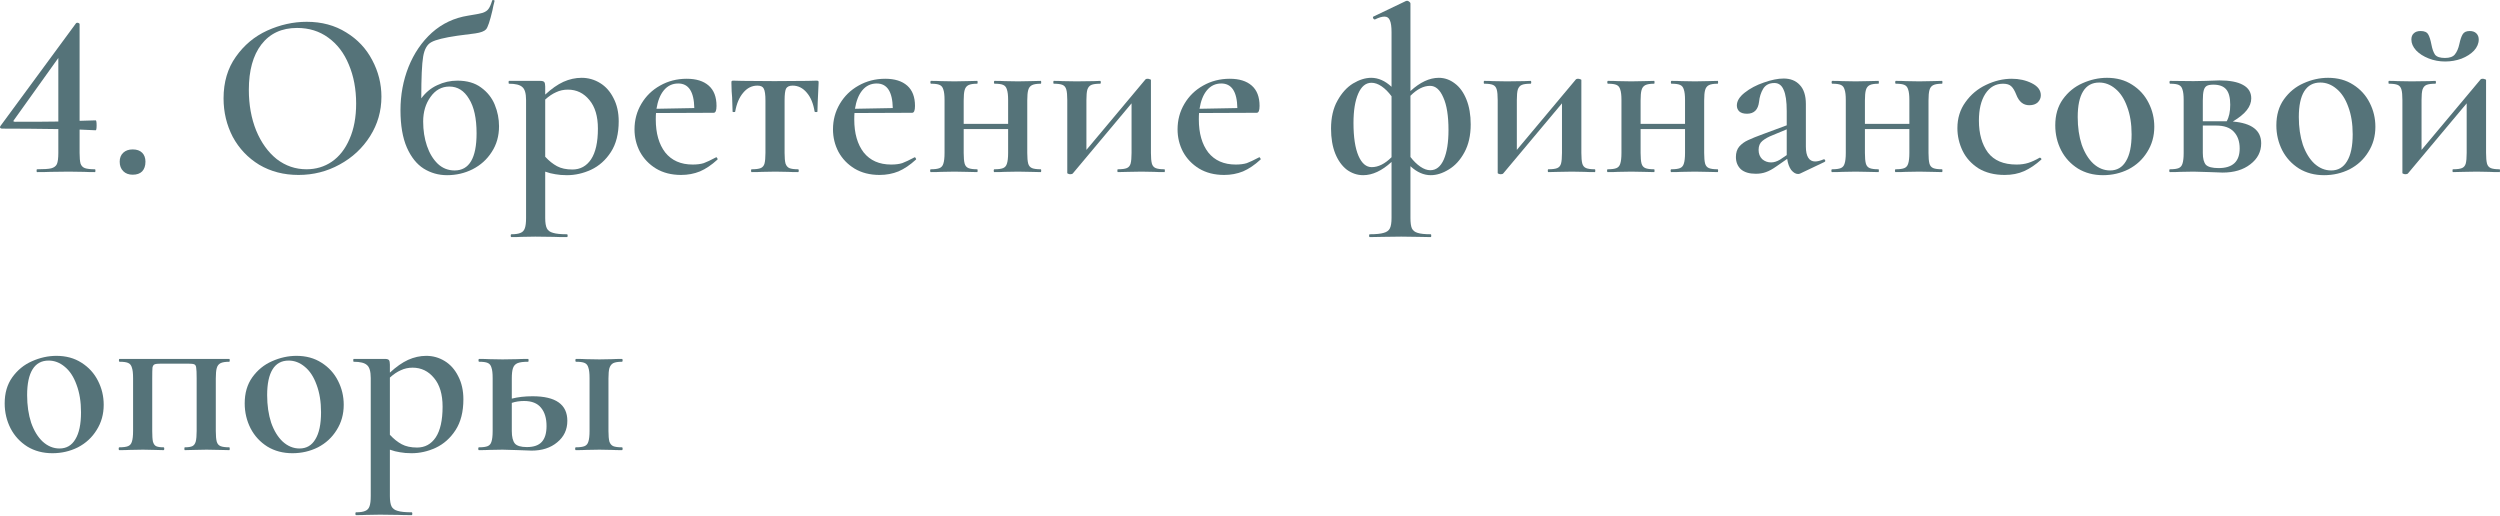 <?xml version="1.0" encoding="UTF-8"?> <svg xmlns="http://www.w3.org/2000/svg" width="1439" height="297" viewBox="0 0 1439 297" fill="none"> <path d="M55.066 69.274C55.428 69.274 55.61 70.226 55.61 72.131C55.61 74.035 55.428 74.987 55.066 74.987L45.816 74.579V88.047C45.816 90.767 45.997 92.808 46.36 94.168C46.813 95.438 47.629 96.299 48.808 96.753C50.078 97.206 52.028 97.433 54.658 97.433C54.839 97.433 54.93 97.705 54.93 98.249C54.93 98.793 54.839 99.065 54.658 99.065C52.028 99.065 49.987 99.02 48.536 98.929L39.558 98.793L28.948 98.929C27.134 99.02 24.595 99.065 21.33 99.065C21.148 99.065 21.058 98.793 21.058 98.249C21.058 97.705 21.148 97.433 21.33 97.433C25.229 97.433 27.95 97.251 29.492 96.889C31.124 96.435 32.212 95.619 32.756 94.44C33.301 93.17 33.573 91.039 33.573 88.047V74.307C21.783 74.126 10.991 74.035 1.197 74.035C0.744 74.035 0.381 73.899 0.109 73.627C-0.073 73.264 -0.027 72.902 0.245 72.539L43.775 13.365C43.956 13.184 44.228 13.093 44.591 13.093C44.863 13.093 45.135 13.184 45.407 13.365C45.679 13.456 45.816 13.637 45.816 13.909V69.546C47.629 69.546 50.713 69.456 55.066 69.274ZM8.679 70.09C20.559 70.09 28.857 70.045 33.573 69.954V33.362L7.999 69.138C7.455 69.773 7.681 70.09 8.679 70.09Z" fill="#557379"></path> <path d="M76.379 100.561C74.112 100.561 72.298 99.881 70.938 98.521C69.578 97.161 68.897 95.347 68.897 93.08C68.897 90.903 69.578 89.18 70.938 87.91C72.298 86.641 74.112 86.006 76.379 86.006C78.737 86.006 80.551 86.641 81.82 87.91C83.09 89.18 83.725 90.903 83.725 93.08C83.725 95.438 83.09 97.297 81.82 98.657C80.551 99.927 78.737 100.561 76.379 100.561Z" fill="#557379"></path> <path d="M171.802 100.698C163.368 100.698 155.841 98.748 149.221 94.848C142.691 90.858 137.613 85.507 133.985 78.796C130.449 71.995 128.68 64.604 128.68 56.623C128.68 47.282 131.038 39.302 135.754 32.682C140.469 25.971 146.5 20.938 153.846 17.582C161.282 14.227 168.855 12.549 176.563 12.549C185.179 12.549 192.751 14.589 199.281 18.67C205.81 22.661 210.798 27.966 214.244 34.586C217.781 41.206 219.549 48.235 219.549 55.671C219.549 63.924 217.373 71.496 213.02 78.388C208.667 85.281 202.817 90.722 195.472 94.712C188.217 98.702 180.327 100.698 171.802 100.698ZM176.427 97.433C181.869 97.433 186.72 95.982 190.983 93.08C195.336 90.087 198.736 85.734 201.185 80.021C203.724 74.307 204.994 67.506 204.994 59.616C204.994 51.273 203.588 43.791 200.777 37.171C198.056 30.55 194.111 25.381 188.942 21.663C183.864 17.945 177.878 16.086 170.986 16.086C162.189 16.086 155.342 19.26 150.445 25.608C145.639 31.865 143.235 40.572 143.235 51.726C143.235 60.341 144.641 68.141 147.452 75.124C150.354 82.106 154.299 87.593 159.287 91.583C164.366 95.483 170.079 97.433 176.427 97.433Z" fill="#557379"></path> <path d="M263.301 46.421C268.832 46.421 273.367 47.736 276.904 50.366C280.531 52.996 283.161 56.306 284.794 60.296C286.426 64.286 287.242 68.413 287.242 72.675C287.242 78.298 285.836 83.24 283.025 87.502C280.304 91.765 276.632 95.075 272.007 97.433C267.472 99.7 262.575 100.834 257.315 100.834C252.418 100.834 247.929 99.564 243.848 97.025C239.858 94.485 236.638 90.45 234.19 84.918C231.741 79.295 230.517 72.131 230.517 63.425C230.517 54.628 232.059 46.33 235.142 38.531C238.316 30.641 242.805 24.066 248.609 18.806C254.504 13.546 261.441 10.282 269.422 9.012C273.503 8.377 276.314 7.833 277.856 7.38C279.398 6.836 280.486 6.11 281.121 5.203C281.846 4.296 282.572 2.664 283.297 0.306C283.388 0.034 283.66 -0.057 284.113 0.034C284.567 0.125 284.748 0.306 284.658 0.578C284.113 2.664 283.705 4.478 283.433 6.019C281.982 12.186 280.758 15.814 279.76 16.902C278.763 17.99 276.722 18.761 273.639 19.215C270.556 19.577 268.107 19.895 266.293 20.167L263.164 20.575C255.728 21.663 250.786 22.887 248.337 24.248C245.888 25.517 244.301 28.283 243.576 32.546C242.85 36.717 242.488 44.743 242.488 56.623C245.027 53.177 248.11 50.638 251.738 49.005C255.365 47.282 259.22 46.421 263.301 46.421ZM261.668 98.113C270.102 98.113 274.319 90.994 274.319 76.756C274.319 68.141 272.868 61.52 269.966 56.895C267.155 52.179 263.391 49.822 258.675 49.822C254.232 49.822 250.604 51.817 247.793 55.807C244.982 59.707 243.576 64.422 243.576 69.954C243.576 75.033 244.301 79.703 245.752 83.966C247.203 88.228 249.289 91.674 252.01 94.304C254.731 96.843 257.95 98.113 261.668 98.113Z" fill="#557379"></path> <path d="M326.337 100.834C323.798 100.834 321.576 100.652 319.672 100.289C317.767 100.017 315.818 99.519 313.822 98.793V125.455C313.822 128.176 314.14 130.171 314.775 131.441C315.41 132.71 316.588 133.572 318.312 134.025C320.035 134.569 322.71 134.841 326.337 134.841C326.609 134.841 326.746 135.114 326.746 135.658C326.746 136.202 326.609 136.474 326.337 136.474C323.073 136.474 320.533 136.429 318.72 136.338L308.109 136.202L300.083 136.338C298.723 136.429 296.819 136.474 294.37 136.474C294.098 136.474 293.962 136.202 293.962 135.658C293.962 135.114 294.098 134.841 294.37 134.841C296.728 134.841 298.496 134.569 299.675 134.025C300.854 133.572 301.67 132.665 302.124 131.305C302.577 130.035 302.804 128.085 302.804 125.455V57.575C302.804 53.767 302.078 51.273 300.627 50.094C299.267 48.824 296.728 48.189 293.01 48.189C292.828 48.189 292.738 47.917 292.738 47.373C292.738 46.829 292.828 46.557 293.01 46.557H310.966C312.145 46.557 312.916 46.784 313.278 47.237C313.641 47.691 313.822 48.552 313.822 49.822V54.447C317.45 51.091 320.942 48.643 324.297 47.101C327.743 45.559 331.235 44.788 334.771 44.788C338.58 44.788 342.117 45.786 345.382 47.781C348.647 49.776 351.231 52.678 353.136 56.487C355.131 60.296 356.128 64.74 356.128 69.818C356.128 76.983 354.632 82.877 351.639 87.502C348.647 92.127 344.838 95.528 340.213 97.705C335.678 99.791 331.053 100.834 326.337 100.834ZM326.882 51.59C324.433 51.59 322.166 52.089 320.08 53.086C317.994 53.993 315.908 55.399 313.822 57.303V90.223C315.999 92.581 318.266 94.395 320.624 95.664C322.982 96.934 325.929 97.569 329.466 97.569C334.001 97.569 337.583 95.619 340.213 91.719C342.843 87.729 344.158 81.834 344.158 74.035C344.158 66.962 342.525 61.475 339.26 57.575C335.996 53.585 331.869 51.59 326.882 51.59Z" fill="#557379"></path> <path d="M412.29 90.495C412.472 90.495 412.653 90.677 412.835 91.039C413.107 91.402 413.152 91.674 412.971 91.856C409.615 94.939 406.26 97.206 402.904 98.657C399.549 100.017 395.921 100.698 392.022 100.698C386.49 100.698 381.683 99.473 377.602 97.025C373.612 94.576 370.529 91.357 368.352 87.366C366.266 83.376 365.223 79.069 365.223 74.443C365.223 69.093 366.538 64.196 369.168 59.752C371.798 55.308 375.38 51.817 379.915 49.278C384.54 46.648 389.664 45.333 395.286 45.333C400.728 45.333 404.945 46.648 407.937 49.278C410.93 51.907 412.426 55.807 412.426 60.976C412.426 63.606 411.882 64.921 410.794 64.921L377.602 65.057C377.512 65.873 377.466 67.098 377.466 68.73C377.466 76.711 379.28 83.059 382.908 87.775C386.626 92.4 391.886 94.712 398.687 94.712C401.226 94.712 403.358 94.44 405.081 93.896C406.804 93.261 409.116 92.173 412.018 90.631L412.29 90.495ZM390.389 48.053C387.034 48.053 384.268 49.368 382.091 51.998C380.005 54.537 378.6 58.074 377.874 62.609L399.639 62.2C399.458 52.769 396.375 48.053 390.389 48.053Z" fill="#557379"></path> <path d="M432.7 99.065C432.428 99.065 432.292 98.793 432.292 98.249C432.292 97.705 432.428 97.433 432.7 97.433C435.058 97.433 436.781 97.206 437.87 96.753C438.958 96.299 439.683 95.438 440.046 94.168C440.409 92.808 440.59 90.767 440.59 88.047V57.847C440.59 54.492 440.273 52.225 439.638 51.046C439.094 49.867 437.87 49.278 435.965 49.278C432.791 49.278 430.07 50.638 427.803 53.358C425.536 55.988 423.994 59.616 423.178 64.241C423.178 64.422 422.906 64.513 422.362 64.513C421.909 64.513 421.682 64.422 421.682 64.241L421.41 56.079C421.319 55.081 421.228 53.903 421.138 52.542C421.047 51.091 421.002 49.459 421.002 47.645C421.002 47.101 421.047 46.784 421.138 46.693C421.228 46.511 421.546 46.421 422.09 46.421C423.994 46.421 425.717 46.466 427.259 46.557L445.759 46.693L464.804 46.557C466.346 46.466 468.069 46.421 469.973 46.421C470.608 46.421 470.971 46.511 471.061 46.693C471.152 46.784 471.197 47.101 471.197 47.645C470.744 56.714 470.517 62.246 470.517 64.241C470.517 64.422 470.245 64.513 469.701 64.513C469.248 64.513 468.976 64.422 468.885 64.241C468.159 59.616 466.663 55.988 464.396 53.358C462.129 50.638 459.408 49.278 456.234 49.278C454.329 49.278 453.06 49.867 452.425 51.046C451.881 52.225 451.609 54.492 451.609 57.847V88.047C451.609 90.767 451.79 92.808 452.153 94.168C452.606 95.438 453.332 96.299 454.329 96.753C455.418 97.206 457.095 97.433 459.363 97.433C459.635 97.433 459.771 97.705 459.771 98.249C459.771 98.793 459.635 99.065 459.363 99.065C456.914 99.065 455.01 99.02 453.649 98.929L446.304 98.793L438.55 98.929C437.189 99.02 435.24 99.065 432.7 99.065Z" fill="#557379"></path> <path d="M526.536 90.495C526.717 90.495 526.899 90.677 527.08 91.039C527.352 91.402 527.397 91.674 527.216 91.856C523.86 94.939 520.505 97.206 517.15 98.657C513.794 100.017 510.167 100.698 506.267 100.698C500.735 100.698 495.929 99.473 491.848 97.025C487.857 94.576 484.774 91.357 482.598 87.366C480.512 83.376 479.469 79.069 479.469 74.443C479.469 69.093 480.784 64.196 483.414 59.752C486.044 55.308 489.626 51.817 494.16 49.278C498.785 46.648 503.909 45.333 509.532 45.333C514.973 45.333 519.19 46.648 522.183 49.278C525.175 51.907 526.672 55.807 526.672 60.976C526.672 63.606 526.128 64.921 525.039 64.921L491.848 65.057C491.757 65.873 491.712 67.098 491.712 68.73C491.712 76.711 493.525 83.059 497.153 87.775C500.871 92.4 506.131 94.712 512.933 94.712C515.472 94.712 517.603 94.44 519.326 93.896C521.049 93.261 523.362 92.173 526.264 90.631L526.536 90.495ZM504.635 48.053C501.279 48.053 498.513 49.368 496.337 51.998C494.251 54.537 492.845 58.074 492.12 62.609L513.885 62.2C513.703 52.769 510.62 48.053 504.635 48.053Z" fill="#557379"></path> <path d="M599.046 97.433C599.227 97.433 599.318 97.705 599.318 98.249C599.318 98.793 599.227 99.065 599.046 99.065C596.597 99.065 594.648 99.02 593.197 98.929L585.987 98.793L578.097 98.929C576.737 99.02 574.832 99.065 572.384 99.065C572.112 99.065 571.976 98.793 571.976 98.249C571.976 97.705 572.112 97.433 572.384 97.433C574.651 97.433 576.329 97.206 577.417 96.753C578.505 96.299 579.231 95.438 579.593 94.168C580.047 92.808 580.274 90.767 580.274 88.047V74.307H554.7V88.047C554.7 90.767 554.881 92.808 555.244 94.168C555.607 95.438 556.332 96.299 557.42 96.753C558.509 97.206 560.186 97.433 562.454 97.433C562.635 97.433 562.726 97.705 562.726 98.249C562.726 98.793 562.635 99.065 562.454 99.065C560.005 99.065 558.055 99.02 556.604 98.929L549.394 98.793L541.641 98.929C540.28 99.02 538.331 99.065 535.791 99.065C535.519 99.065 535.383 98.793 535.383 98.249C535.383 97.705 535.519 97.433 535.791 97.433C538.058 97.433 539.736 97.206 540.824 96.753C541.913 96.299 542.638 95.438 543.001 94.168C543.454 92.808 543.681 90.767 543.681 88.047V57.575C543.681 54.855 543.454 52.86 543.001 51.59C542.638 50.23 541.913 49.323 540.824 48.869C539.827 48.416 538.194 48.189 535.927 48.189C535.655 48.189 535.519 47.917 535.519 47.373C535.519 46.829 535.655 46.557 535.927 46.557C538.376 46.557 540.28 46.602 541.641 46.693L549.394 46.829L556.74 46.693C558.191 46.602 560.096 46.557 562.454 46.557C562.635 46.557 562.726 46.829 562.726 47.373C562.726 47.917 562.635 48.189 562.454 48.189C560.186 48.189 558.509 48.461 557.42 49.005C556.332 49.55 555.607 50.502 555.244 51.862C554.881 53.132 554.7 55.127 554.7 57.847V71.315H580.274V57.575C580.274 54.855 580.047 52.86 579.593 51.59C579.231 50.23 578.505 49.323 577.417 48.869C576.419 48.416 574.787 48.189 572.52 48.189C572.248 48.189 572.112 47.917 572.112 47.373C572.112 46.829 572.248 46.557 572.52 46.557C574.968 46.557 576.873 46.602 578.233 46.693L585.987 46.829L593.333 46.693C594.784 46.602 596.688 46.557 599.046 46.557C599.227 46.557 599.318 46.829 599.318 47.373C599.318 47.917 599.227 48.189 599.046 48.189C596.779 48.189 595.101 48.461 594.013 49.005C592.925 49.55 592.199 50.502 591.836 51.862C591.474 53.132 591.292 55.127 591.292 57.847V88.047C591.292 90.767 591.474 92.808 591.836 94.168C592.199 95.438 592.925 96.299 594.013 96.753C595.101 97.206 596.779 97.433 599.046 97.433Z" fill="#557379"></path> <path d="M670.231 97.433C670.412 97.433 670.503 97.705 670.503 98.249C670.503 98.793 670.412 99.065 670.231 99.065C667.692 99.065 665.742 99.02 664.382 98.929L657.036 98.793L649.282 98.929C647.831 99.02 645.881 99.065 643.433 99.065C643.251 99.065 643.161 98.793 643.161 98.249C643.161 97.705 643.251 97.433 643.433 97.433C645.791 97.433 647.514 97.206 648.602 96.753C649.69 96.299 650.416 95.438 650.778 94.168C651.141 92.808 651.323 90.767 651.323 88.047V59.48L617.587 99.745C617.315 100.108 616.816 100.289 616.09 100.289C615.637 100.289 615.229 100.199 614.866 100.017C614.503 99.927 614.322 99.791 614.322 99.609V57.575C614.322 54.855 614.141 52.86 613.778 51.59C613.415 50.23 612.69 49.323 611.601 48.869C610.513 48.416 608.835 48.189 606.568 48.189C606.387 48.189 606.296 47.917 606.296 47.373C606.296 46.829 606.387 46.557 606.568 46.557C608.654 46.557 610.286 46.602 611.465 46.693L619.627 46.829L629.694 46.693C630.691 46.602 631.87 46.557 633.23 46.557C633.502 46.557 633.638 46.829 633.638 47.373C633.638 47.917 633.502 48.189 633.23 48.189C630.963 48.189 629.285 48.416 628.197 48.869C627.109 49.323 626.338 50.23 625.885 51.59C625.522 52.86 625.341 54.855 625.341 57.575V86.278L659.076 46.013C659.348 45.559 659.847 45.333 660.573 45.333C661.026 45.333 661.434 45.423 661.797 45.605C662.25 45.695 662.477 45.831 662.477 46.013V88.047C662.477 90.767 662.659 92.808 663.021 94.168C663.384 95.438 664.11 96.299 665.198 96.753C666.286 97.206 667.964 97.433 670.231 97.433Z" fill="#557379"></path> <path d="M724.871 90.495C725.053 90.495 725.234 90.677 725.415 91.039C725.687 91.402 725.733 91.674 725.551 91.856C722.196 94.939 718.84 97.206 715.485 98.657C712.13 100.017 708.502 100.698 704.602 100.698C699.07 100.698 694.264 99.473 690.183 97.025C686.193 94.576 683.109 91.357 680.933 87.366C678.847 83.376 677.804 79.069 677.804 74.443C677.804 69.093 679.119 64.196 681.749 59.752C684.379 55.308 687.961 51.817 692.496 49.278C697.121 46.648 702.245 45.333 707.867 45.333C713.308 45.333 717.525 46.648 720.518 49.278C723.511 51.907 725.007 55.807 725.007 60.976C725.007 63.606 724.463 64.921 723.375 64.921L690.183 65.057C690.092 65.873 690.047 67.098 690.047 68.73C690.047 76.711 691.861 83.059 695.488 87.775C699.207 92.4 704.466 94.712 711.268 94.712C713.807 94.712 715.938 94.44 717.661 93.896C719.384 93.261 721.697 92.173 724.599 90.631L724.871 90.495ZM702.97 48.053C699.615 48.053 696.849 49.368 694.672 51.998C692.586 54.537 691.181 58.074 690.455 62.609L712.22 62.2C712.039 52.769 708.955 48.053 702.97 48.053Z" fill="#557379"></path> <path d="M823.55 100.834C819.47 100.834 815.57 99.111 811.852 95.664V125.455C811.852 128.176 812.124 130.171 812.668 131.441C813.303 132.71 814.391 133.572 815.933 134.025C817.565 134.569 820.104 134.841 823.55 134.841C823.732 134.841 823.823 135.114 823.823 135.658C823.823 136.202 823.732 136.474 823.55 136.474C820.558 136.474 818.155 136.429 816.341 136.338L806.547 136.202L795.936 136.338C794.122 136.429 791.628 136.474 788.454 136.474C788.182 136.474 788.046 136.202 788.046 135.658C788.046 135.114 788.182 134.841 788.454 134.841C792.082 134.841 794.757 134.569 796.48 134.025C798.203 133.572 799.382 132.71 800.017 131.441C800.652 130.171 800.969 128.176 800.969 125.455V93.216C795.437 98.294 789.996 100.834 784.645 100.834C781.29 100.834 778.161 99.791 775.259 97.705C772.448 95.528 770.226 92.445 768.594 88.455C766.961 84.374 766.145 79.567 766.145 74.035C766.145 67.687 767.369 62.337 769.818 57.983C772.267 53.54 775.259 50.23 778.796 48.053C782.424 45.877 785.915 44.788 789.27 44.788C793.351 44.788 797.251 46.511 800.969 49.958V18.534C800.969 15.36 800.652 13.093 800.017 11.733C799.473 10.282 798.43 9.556 796.888 9.556C795.437 9.556 793.624 10.1 791.447 11.189H791.311C790.948 11.189 790.631 10.962 790.359 10.508C790.177 10.055 790.223 9.738 790.495 9.556L809.267 0.578C809.449 0.487 809.675 0.442 809.947 0.442C810.31 0.442 810.718 0.623 811.172 0.986C811.625 1.349 811.852 1.666 811.852 1.938V52.406C817.384 47.328 822.825 44.788 828.176 44.788C831.531 44.788 834.614 45.877 837.426 48.053C840.237 50.139 842.459 53.222 844.091 57.303C845.724 61.384 846.54 66.145 846.54 71.587C846.54 77.935 845.316 83.331 842.867 87.775C840.509 92.127 837.516 95.392 833.889 97.569C830.352 99.745 826.906 100.834 823.55 100.834ZM789.543 96.209C793.351 96.209 797.16 94.304 800.969 90.495V55.399C799.155 52.95 797.251 51.046 795.256 49.686C793.261 48.325 791.311 47.645 789.407 47.645C786.142 47.645 783.603 49.731 781.789 53.903C779.975 58.074 779.068 63.697 779.068 70.77C779.068 78.932 780.02 85.235 781.925 89.679C783.829 94.032 786.368 96.209 789.543 96.209ZM823.142 49.413C819.424 49.413 815.661 51.318 811.852 55.127V90.359C813.666 92.717 815.57 94.576 817.565 95.936C819.56 97.297 821.465 97.977 823.278 97.977C826.634 97.977 829.218 95.936 831.032 91.856C832.846 87.684 833.753 82.016 833.753 74.852C833.753 66.69 832.755 60.432 830.76 56.079C828.856 51.635 826.317 49.413 823.142 49.413Z" fill="#557379"></path> <path d="M917.984 97.433C918.166 97.433 918.256 97.705 918.256 98.249C918.256 98.793 918.166 99.065 917.984 99.065C915.445 99.065 913.495 99.02 912.135 98.929L904.789 98.793L897.035 98.929C895.584 99.02 893.634 99.065 891.186 99.065C891.005 99.065 890.914 98.793 890.914 98.249C890.914 97.705 891.005 97.433 891.186 97.433C893.544 97.433 895.267 97.206 896.355 96.753C897.443 96.299 898.169 95.438 898.532 94.168C898.894 92.808 899.076 90.767 899.076 88.047V59.48L865.34 99.745C865.068 100.108 864.569 100.289 863.844 100.289C863.39 100.289 862.982 100.199 862.619 100.017C862.256 99.927 862.075 99.791 862.075 99.609V57.575C862.075 54.855 861.894 52.86 861.531 51.59C861.168 50.23 860.443 49.323 859.354 48.869C858.266 48.416 856.589 48.189 854.321 48.189C854.14 48.189 854.049 47.917 854.049 47.373C854.049 46.829 854.14 46.557 854.321 46.557C856.407 46.557 858.04 46.602 859.218 46.693L867.38 46.829L877.447 46.693C878.444 46.602 879.623 46.557 880.984 46.557C881.256 46.557 881.392 46.829 881.392 47.373C881.392 47.917 881.256 48.189 880.984 48.189C878.716 48.189 877.039 48.416 875.95 48.869C874.862 49.323 874.091 50.23 873.638 51.59C873.275 52.86 873.094 54.855 873.094 57.575V86.278L906.83 46.013C907.102 45.559 907.6 45.333 908.326 45.333C908.779 45.333 909.187 45.423 909.55 45.605C910.004 45.695 910.23 45.831 910.23 46.013V88.047C910.23 90.767 910.412 92.808 910.775 94.168C911.137 95.438 911.863 96.299 912.951 96.753C914.039 97.206 915.717 97.433 917.984 97.433Z" fill="#557379"></path> <path d="M988.676 97.433C988.857 97.433 988.948 97.705 988.948 98.249C988.948 98.793 988.857 99.065 988.676 99.065C986.227 99.065 984.278 99.02 982.827 98.929L975.617 98.793L967.727 98.929C966.367 99.02 964.462 99.065 962.014 99.065C961.742 99.065 961.606 98.793 961.606 98.249C961.606 97.705 961.742 97.433 962.014 97.433C964.281 97.433 965.959 97.206 967.047 96.753C968.135 96.299 968.861 95.438 969.224 94.168C969.677 92.808 969.904 90.767 969.904 88.047V74.307H944.33V88.047C944.33 90.767 944.511 92.808 944.874 94.168C945.237 95.438 945.962 96.299 947.05 96.753C948.139 97.206 949.816 97.433 952.084 97.433C952.265 97.433 952.356 97.705 952.356 98.249C952.356 98.793 952.265 99.065 952.084 99.065C949.635 99.065 947.685 99.02 946.234 98.929L939.024 98.793L931.271 98.929C929.91 99.02 927.961 99.065 925.421 99.065C925.149 99.065 925.013 98.793 925.013 98.249C925.013 97.705 925.149 97.433 925.421 97.433C927.688 97.433 929.366 97.206 930.454 96.753C931.543 96.299 932.268 95.438 932.631 94.168C933.084 92.808 933.311 90.767 933.311 88.047V57.575C933.311 54.855 933.084 52.86 932.631 51.59C932.268 50.23 931.543 49.323 930.454 48.869C929.457 48.416 927.825 48.189 925.557 48.189C925.285 48.189 925.149 47.917 925.149 47.373C925.149 46.829 925.285 46.557 925.557 46.557C928.006 46.557 929.91 46.602 931.271 46.693L939.024 46.829L946.37 46.693C947.821 46.602 949.726 46.557 952.084 46.557C952.265 46.557 952.356 46.829 952.356 47.373C952.356 47.917 952.265 48.189 952.084 48.189C949.816 48.189 948.139 48.461 947.05 49.005C945.962 49.55 945.237 50.502 944.874 51.862C944.511 53.132 944.33 55.127 944.33 57.847V71.315H969.904V57.575C969.904 54.855 969.677 52.86 969.224 51.59C968.861 50.23 968.135 49.323 967.047 48.869C966.049 48.416 964.417 48.189 962.15 48.189C961.878 48.189 961.742 47.917 961.742 47.373C961.742 46.829 961.878 46.557 962.15 46.557C964.598 46.557 966.503 46.602 967.863 46.693L975.617 46.829L982.963 46.693C984.414 46.602 986.318 46.557 988.676 46.557C988.857 46.557 988.948 46.829 988.948 47.373C988.948 47.917 988.857 48.189 988.676 48.189C986.409 48.189 984.731 48.461 983.643 49.005C982.555 49.55 981.829 50.502 981.466 51.862C981.104 53.132 980.922 55.127 980.922 57.847V88.047C980.922 90.767 981.104 92.808 981.466 94.168C981.829 95.438 982.555 96.299 983.643 96.753C984.731 97.206 986.409 97.433 988.676 97.433Z" fill="#557379"></path> <path d="M1049.93 91.719C1050.29 91.719 1050.52 91.946 1050.61 92.4C1050.7 92.762 1050.57 93.034 1050.2 93.216L1036.19 99.881C1035.83 100.063 1035.42 100.153 1034.97 100.153C1033.61 100.153 1032.29 99.382 1031.02 97.841C1029.84 96.209 1029.07 94.077 1028.71 91.447L1022.45 95.8C1020.28 97.342 1018.28 98.43 1016.47 99.065C1014.74 99.7 1012.79 100.017 1010.62 100.017C1006.9 100.017 1004.04 99.156 1002.05 97.433C1000.14 95.619 999.191 93.261 999.191 90.359C999.191 87.91 999.826 85.915 1001.1 84.374C1002.46 82.832 1004.13 81.608 1006.13 80.701C1008.21 79.703 1011.25 78.479 1015.24 77.028L1028.44 72.131V63.969C1028.44 58.346 1027.85 54.265 1026.67 51.726C1025.58 49.096 1023.81 47.781 1021.36 47.781C1018.37 47.781 1016.19 48.915 1014.83 51.182C1013.56 53.358 1012.79 55.807 1012.52 58.528C1011.98 63.153 1009.67 65.465 1005.58 65.465C1003.59 65.465 1002.09 65.012 1001.1 64.105C1000.19 63.198 999.735 62.065 999.735 60.704C999.735 58.165 1001.23 55.716 1004.22 53.358C1007.31 50.91 1010.98 48.96 1015.24 47.509C1019.6 45.967 1023.4 45.197 1026.67 45.197C1030.57 45.197 1033.65 46.421 1035.92 48.869C1038.28 51.318 1039.46 54.991 1039.46 59.888V84.374C1039.46 87.185 1039.91 89.316 1040.82 90.767C1041.72 92.218 1043.04 92.944 1044.76 92.944C1046.12 92.944 1047.75 92.536 1049.66 91.719H1049.93ZM1028.44 89.271V74.443L1020.28 77.844C1017.92 78.751 1015.97 79.839 1014.43 81.109C1012.98 82.288 1012.25 84.011 1012.25 86.278C1012.25 88.455 1012.93 90.223 1014.29 91.583C1015.74 92.853 1017.46 93.488 1019.46 93.488C1021.09 93.488 1022.82 92.944 1024.63 91.856L1028.44 89.271Z" fill="#557379"></path> <path d="M1117.8 97.433C1117.98 97.433 1118.07 97.705 1118.07 98.249C1118.07 98.793 1117.98 99.065 1117.8 99.065C1115.35 99.065 1113.4 99.02 1111.95 98.929L1104.74 98.793L1096.85 98.929C1095.49 99.02 1093.59 99.065 1091.14 99.065C1090.87 99.065 1090.73 98.793 1090.73 98.249C1090.73 97.705 1090.87 97.433 1091.14 97.433C1093.4 97.433 1095.08 97.206 1096.17 96.753C1097.26 96.299 1097.98 95.438 1098.35 94.168C1098.8 92.808 1099.03 90.767 1099.03 88.047V74.307H1073.45V88.047C1073.45 90.767 1073.63 92.808 1074 94.168C1074.36 95.438 1075.09 96.299 1076.17 96.753C1077.26 97.206 1078.94 97.433 1081.21 97.433C1081.39 97.433 1081.48 97.705 1081.48 98.249C1081.48 98.793 1081.39 99.065 1081.21 99.065C1078.76 99.065 1076.81 99.02 1075.36 98.929L1068.15 98.793L1060.39 98.929C1059.03 99.02 1057.08 99.065 1054.55 99.065C1054.27 99.065 1054.14 98.793 1054.14 98.249C1054.14 97.705 1054.27 97.433 1054.55 97.433C1056.81 97.433 1058.49 97.206 1059.58 96.753C1060.67 96.299 1061.39 95.438 1061.75 94.168C1062.21 92.808 1062.44 90.767 1062.44 88.047V57.575C1062.44 54.855 1062.21 52.86 1061.75 51.59C1061.39 50.23 1060.67 49.323 1059.58 48.869C1058.58 48.416 1056.95 48.189 1054.68 48.189C1054.41 48.189 1054.27 47.917 1054.27 47.373C1054.27 46.829 1054.41 46.557 1054.68 46.557C1057.13 46.557 1059.03 46.602 1060.39 46.693L1068.15 46.829L1075.49 46.693C1076.95 46.602 1078.85 46.557 1081.21 46.557C1081.39 46.557 1081.48 46.829 1081.48 47.373C1081.48 47.917 1081.39 48.189 1081.21 48.189C1078.94 48.189 1077.26 48.461 1076.17 49.005C1075.09 49.55 1074.36 50.502 1074 51.862C1073.63 53.132 1073.45 55.127 1073.45 57.847V71.315H1099.03V57.575C1099.03 54.855 1098.8 52.86 1098.35 51.59C1097.98 50.23 1097.26 49.323 1096.17 48.869C1095.17 48.416 1093.54 48.189 1091.27 48.189C1091 48.189 1090.87 47.917 1090.87 47.373C1090.87 46.829 1091 46.557 1091.27 46.557C1093.72 46.557 1095.63 46.602 1096.99 46.693L1104.74 46.829L1112.09 46.693C1113.54 46.602 1115.44 46.557 1117.8 46.557C1117.98 46.557 1118.07 46.829 1118.07 47.373C1118.07 47.917 1117.98 48.189 1117.8 48.189C1115.53 48.189 1113.86 48.461 1112.77 49.005C1111.68 49.55 1110.95 50.502 1110.59 51.862C1110.23 53.132 1110.05 55.127 1110.05 57.847V88.047C1110.05 90.767 1110.23 92.808 1110.59 94.168C1110.95 95.438 1111.68 96.299 1112.77 96.753C1113.86 97.206 1115.53 97.433 1117.8 97.433Z" fill="#557379"></path> <path d="M1153.89 100.698C1147.99 100.698 1142.96 99.428 1138.79 96.889C1134.71 94.259 1131.67 90.903 1129.68 86.822C1127.68 82.651 1126.68 78.298 1126.68 73.763C1126.68 68.05 1128.22 63.062 1131.31 58.8C1134.39 54.447 1138.34 51.137 1143.14 48.869C1148.04 46.511 1152.98 45.333 1157.97 45.333C1162.23 45.333 1166.09 46.194 1169.53 47.917C1172.98 49.64 1174.7 51.953 1174.7 54.855C1174.7 56.397 1174.11 57.757 1172.93 58.936C1171.75 60.024 1170.12 60.568 1168.04 60.568C1164.59 60.568 1162.1 58.528 1160.55 54.447C1159.65 52.179 1158.7 50.593 1157.7 49.686C1156.7 48.688 1155.11 48.189 1152.94 48.189C1148.67 48.189 1145.27 50.139 1142.73 54.039C1140.29 57.847 1139.06 62.971 1139.06 69.41C1139.06 76.937 1140.78 83.059 1144.23 87.775C1147.77 92.4 1153.25 94.712 1160.69 94.712C1163.23 94.712 1165.5 94.395 1167.49 93.76C1169.49 93.125 1171.66 92.127 1174.02 90.767H1174.16C1174.43 90.767 1174.66 90.903 1174.84 91.175C1175.11 91.447 1175.15 91.674 1174.97 91.856C1171.62 94.848 1168.31 97.07 1165.04 98.521C1161.78 99.972 1158.06 100.698 1153.89 100.698Z" fill="#557379"></path> <path d="M1210.49 100.834C1205.05 100.834 1200.24 99.564 1196.07 97.025C1191.9 94.395 1188.68 90.903 1186.41 86.55C1184.14 82.106 1183.01 77.3 1183.01 72.131C1183.01 66.236 1184.46 61.248 1187.36 57.167C1190.35 52.996 1194.12 49.912 1198.65 47.917C1203.28 45.831 1207.99 44.788 1212.8 44.788C1218.33 44.788 1223.14 46.103 1227.22 48.733C1231.39 51.363 1234.56 54.855 1236.74 59.208C1238.92 63.47 1240.01 68.05 1240.01 72.947C1240.01 78.388 1238.64 83.24 1235.92 87.502C1233.29 91.765 1229.71 95.075 1225.18 97.433C1220.64 99.7 1215.75 100.834 1210.49 100.834ZM1214.57 98.113C1218.56 98.113 1221.6 96.344 1223.68 92.808C1225.86 89.271 1226.95 84.102 1226.95 77.3C1226.95 71.224 1226.08 65.919 1224.36 61.384C1222.73 56.85 1220.46 53.404 1217.56 51.046C1214.75 48.688 1211.67 47.509 1208.31 47.509C1204.23 47.509 1201.15 49.187 1199.06 52.542C1196.97 55.898 1195.93 60.84 1195.93 67.37C1195.93 73.264 1196.7 78.57 1198.24 83.285C1199.88 87.91 1202.1 91.538 1204.91 94.168C1207.81 96.798 1211.03 98.113 1214.57 98.113Z" fill="#557379"></path> <path d="M1285.21 69.954C1296.1 70.861 1301.54 75.033 1301.54 82.469C1301.54 87.366 1299.45 91.402 1295.28 94.576C1291.2 97.75 1285.89 99.337 1279.36 99.337C1278.27 99.337 1275.83 99.246 1272.02 99.065C1267.66 98.884 1264.54 98.793 1262.63 98.793L1254.88 98.929C1253.52 99.02 1251.57 99.065 1249.03 99.065C1248.76 99.065 1248.62 98.793 1248.62 98.249C1248.62 97.705 1248.76 97.433 1249.03 97.433C1251.3 97.433 1252.97 97.206 1254.06 96.753C1255.15 96.299 1255.87 95.438 1256.24 94.168C1256.69 92.808 1256.92 90.767 1256.92 88.047V57.575C1256.92 54.855 1256.69 52.86 1256.24 51.59C1255.87 50.23 1255.15 49.323 1254.06 48.869C1253.06 48.416 1251.43 48.189 1249.16 48.189C1248.89 48.189 1248.76 47.917 1248.76 47.373C1248.76 46.829 1248.89 46.557 1249.16 46.557L1262.63 46.693L1269.57 46.557C1273.2 46.376 1275.83 46.285 1277.46 46.285C1283.44 46.285 1287.98 47.146 1291.06 48.869C1294.24 50.593 1295.82 53.177 1295.82 56.623C1295.82 58.981 1294.96 61.248 1293.24 63.425C1291.52 65.601 1288.84 67.778 1285.21 69.954ZM1274.06 48.733C1272.33 48.733 1271.07 48.96 1270.25 49.413C1269.43 49.867 1268.84 50.728 1268.48 51.998C1268.12 53.268 1267.94 55.218 1267.94 57.847V69.818H1281.68C1283.04 67.46 1283.72 64.286 1283.72 60.296C1283.72 56.215 1282.95 53.268 1281.4 51.454C1279.86 49.64 1277.41 48.733 1274.06 48.733ZM1277.05 96.753C1285.12 96.753 1289.16 92.989 1289.16 85.462C1289.16 81.381 1288.02 78.162 1285.76 75.804C1283.58 73.446 1280.18 72.267 1275.55 72.267H1267.94V88.047C1267.94 91.221 1268.53 93.488 1269.7 94.848C1270.97 96.118 1273.42 96.753 1277.05 96.753Z" fill="#557379"></path> <path d="M1337.75 100.834C1332.31 100.834 1327.5 99.564 1323.33 97.025C1319.16 94.395 1315.94 90.903 1313.67 86.55C1311.41 82.106 1310.27 77.3 1310.27 72.131C1310.27 66.236 1311.72 61.248 1314.63 57.167C1317.62 52.996 1321.38 49.912 1325.92 47.917C1330.54 45.831 1335.26 44.788 1340.06 44.788C1345.6 44.788 1350.4 46.103 1354.48 48.733C1358.65 51.363 1361.83 54.855 1364 59.208C1366.18 63.47 1367.27 68.05 1367.27 72.947C1367.27 78.388 1365.91 83.24 1363.19 87.502C1360.56 91.765 1356.98 95.075 1352.44 97.433C1347.91 99.7 1343.01 100.834 1337.75 100.834ZM1341.83 98.113C1345.82 98.113 1348.86 96.344 1350.95 92.808C1353.12 89.271 1354.21 84.102 1354.21 77.3C1354.21 71.224 1353.35 65.919 1351.63 61.384C1349.99 56.85 1347.73 53.404 1344.82 51.046C1342.01 48.688 1338.93 47.509 1335.57 47.509C1331.49 47.509 1328.41 49.187 1326.32 52.542C1324.24 55.898 1323.2 60.84 1323.2 67.37C1323.2 73.264 1323.97 78.57 1325.51 83.285C1327.14 87.91 1329.36 91.538 1332.17 94.168C1335.08 96.798 1338.29 98.113 1341.83 98.113Z" fill="#557379"></path> <path d="M1407.44 35.402C1404.09 35.402 1400.91 34.813 1397.92 33.634C1394.93 32.455 1392.53 30.913 1390.71 29.009C1388.9 27.014 1387.99 24.928 1387.99 22.751C1387.99 21.21 1388.44 20.031 1389.35 19.215C1390.26 18.308 1391.57 17.854 1393.3 17.854C1395.47 17.854 1396.92 18.489 1397.65 19.759C1398.37 20.938 1399.01 22.933 1399.55 25.744C1400.01 28.193 1400.69 30.097 1401.59 31.457C1402.59 32.727 1404.5 33.362 1407.31 33.362C1410.03 33.362 1411.93 32.682 1413.02 31.321C1414.2 29.87 1415.06 27.875 1415.61 25.336C1416.15 22.797 1416.78 20.938 1417.51 19.759C1418.24 18.489 1419.6 17.854 1421.59 17.854C1423.22 17.854 1424.49 18.308 1425.4 19.215C1426.31 20.121 1426.76 21.3 1426.76 22.751C1426.76 25.018 1425.85 27.15 1424.04 29.145C1422.23 31.049 1419.82 32.591 1416.83 33.77C1413.84 34.858 1410.71 35.402 1407.44 35.402ZM1438.73 97.433C1438.91 97.433 1439 97.705 1439 98.249C1439 98.793 1438.91 99.065 1438.73 99.065C1436.19 99.065 1434.24 99.02 1432.88 98.929L1425.54 98.793L1417.78 98.929C1416.33 99.02 1414.38 99.065 1411.93 99.065C1411.75 99.065 1411.66 98.793 1411.66 98.249C1411.66 97.705 1411.75 97.433 1411.93 97.433C1414.29 97.433 1416.01 97.206 1417.1 96.753C1418.19 96.299 1418.92 95.438 1419.28 94.168C1419.64 92.808 1419.82 90.767 1419.82 88.047V59.48L1386.09 99.745C1385.81 100.108 1385.32 100.289 1384.59 100.289C1384.14 100.289 1383.73 100.199 1383.37 100.017C1383 99.927 1382.82 99.791 1382.82 99.609V57.575C1382.82 54.855 1382.64 52.86 1382.28 51.59C1381.91 50.23 1381.19 49.323 1380.1 48.869C1379.01 48.416 1377.34 48.189 1375.07 48.189C1374.89 48.189 1374.8 47.917 1374.8 47.373C1374.8 46.829 1374.89 46.557 1375.07 46.557C1377.15 46.557 1378.79 46.602 1379.96 46.693L1388.13 46.829L1398.19 46.693C1399.19 46.602 1400.37 46.557 1401.73 46.557C1402 46.557 1402.14 46.829 1402.14 47.373C1402.14 47.917 1402 48.189 1401.73 48.189C1399.46 48.189 1397.79 48.416 1396.7 48.869C1395.61 49.323 1394.84 50.23 1394.38 51.59C1394.02 52.86 1393.84 54.855 1393.84 57.575V86.278L1427.58 46.013C1427.85 45.559 1428.35 45.333 1429.07 45.333C1429.53 45.333 1429.93 45.423 1430.3 45.605C1430.75 45.695 1430.98 45.831 1430.98 46.013V88.047C1430.98 90.767 1431.16 92.808 1431.52 94.168C1431.88 95.438 1432.61 96.299 1433.7 96.753C1434.79 97.206 1436.46 97.433 1438.73 97.433Z" fill="#557379"></path> <path d="M30.172 260.871C24.731 260.871 19.924 259.601 15.752 257.062C11.581 254.432 8.361 250.941 6.094 246.588C3.827 242.144 2.693 237.337 2.693 232.168C2.693 226.273 4.144 221.286 7.046 217.205C10.039 213.033 13.803 209.95 18.337 207.955C22.962 205.869 27.678 204.826 32.484 204.826C38.016 204.826 42.823 206.141 46.904 208.771C51.075 211.401 54.249 214.892 56.426 219.245C58.602 223.508 59.691 228.087 59.691 232.984C59.691 238.426 58.33 243.277 55.61 247.54C52.98 251.802 49.398 255.112 44.863 257.47C40.329 259.737 35.432 260.871 30.172 260.871ZM34.253 258.15C38.243 258.15 41.281 256.382 43.367 252.845C45.543 249.308 46.632 244.139 46.632 237.337C46.632 231.261 45.77 225.956 44.047 221.422C42.415 216.887 40.148 213.441 37.245 211.083C34.434 208.725 31.351 207.546 27.995 207.546C23.914 207.546 20.831 209.224 18.745 212.58C16.659 215.935 15.616 220.878 15.616 227.407C15.616 233.302 16.387 238.607 17.929 243.323C19.561 247.948 21.783 251.575 24.595 254.205C27.497 256.835 30.716 258.15 34.253 258.15Z" fill="#557379"></path> <path d="M131.968 257.47C132.15 257.47 132.24 257.742 132.24 258.286C132.24 258.83 132.15 259.102 131.968 259.102C129.52 259.102 127.57 259.057 126.119 258.966L118.909 258.83L111.836 258.966C110.475 259.057 108.661 259.102 106.394 259.102C106.213 259.102 106.122 258.83 106.122 258.286C106.122 257.742 106.213 257.47 106.394 257.47C108.389 257.47 109.84 257.243 110.747 256.79C111.654 256.337 112.289 255.475 112.652 254.205C113.014 252.845 113.196 250.805 113.196 248.084V217.613C113.196 214.62 113.105 212.625 112.924 211.627C112.833 210.63 112.47 209.995 111.836 209.723C111.291 209.451 110.112 209.315 108.299 209.315H92.655C90.841 209.315 89.617 209.451 88.982 209.723C88.347 209.995 87.939 210.63 87.758 211.627C87.667 212.625 87.622 214.711 87.622 217.885V248.084C87.622 250.895 87.758 252.936 88.03 254.205C88.393 255.475 88.982 256.337 89.798 256.79C90.705 257.243 92.156 257.47 94.151 257.47C94.424 257.47 94.559 257.742 94.559 258.286C94.559 258.83 94.424 259.102 94.151 259.102C91.975 259.102 90.252 259.057 88.982 258.966L82.317 258.83L74.563 258.966C73.203 259.057 71.253 259.102 68.713 259.102C68.441 259.102 68.305 258.83 68.305 258.286C68.305 257.742 68.441 257.47 68.713 257.47C70.981 257.47 72.658 257.243 73.747 256.79C74.835 256.337 75.56 255.475 75.923 254.205C76.377 252.845 76.603 250.805 76.603 248.084V217.613C76.603 214.892 76.377 212.897 75.923 211.627C75.56 210.267 74.835 209.36 73.747 208.907C72.749 208.453 71.117 208.227 68.85 208.227C68.577 208.227 68.441 207.955 68.441 207.41C68.441 206.866 68.577 206.594 68.85 206.594H131.968C132.15 206.594 132.24 206.866 132.24 207.41C132.24 207.955 132.15 208.227 131.968 208.227C129.701 208.227 128.023 208.499 126.935 209.043C125.847 209.587 125.121 210.539 124.759 211.899C124.396 213.169 124.214 215.164 124.214 217.885V248.084C124.214 250.805 124.396 252.845 124.759 254.205C125.121 255.475 125.847 256.337 126.935 256.79C128.023 257.243 129.701 257.47 131.968 257.47Z" fill="#557379"></path> <path d="M168.329 260.871C162.888 260.871 158.081 259.601 153.91 257.062C149.738 254.432 146.519 250.941 144.251 246.588C141.984 242.144 140.851 237.337 140.851 232.168C140.851 226.273 142.302 221.286 145.204 217.205C148.196 213.033 151.96 209.95 156.494 207.955C161.119 205.869 165.835 204.826 170.642 204.826C176.174 204.826 180.98 206.141 185.061 208.771C189.233 211.401 192.407 214.892 194.583 219.245C196.76 223.508 197.848 228.087 197.848 232.984C197.848 238.426 196.488 243.277 193.767 247.54C191.137 251.802 187.555 255.112 183.021 257.47C178.486 259.737 173.589 260.871 168.329 260.871ZM172.41 258.15C176.4 258.15 179.438 256.382 181.524 252.845C183.701 249.308 184.789 244.139 184.789 237.337C184.789 231.261 183.927 225.956 182.204 221.422C180.572 216.887 178.305 213.441 175.403 211.083C172.591 208.725 169.508 207.546 166.153 207.546C162.072 207.546 158.988 209.224 156.902 212.58C154.817 215.935 153.774 220.878 153.774 227.407C153.774 233.302 154.545 238.607 156.086 243.323C157.719 247.948 159.94 251.575 162.752 254.205C165.654 256.835 168.873 258.15 172.41 258.15Z" fill="#557379"></path> <path d="M236.934 260.871C234.394 260.871 232.173 260.69 230.268 260.327C228.364 260.055 226.414 259.556 224.419 258.83V285.493C224.419 288.213 224.736 290.208 225.371 291.478C226.006 292.748 227.185 293.609 228.908 294.063C230.631 294.607 233.306 294.879 236.934 294.879C237.206 294.879 237.342 295.151 237.342 295.695C237.342 296.239 237.206 296.511 236.934 296.511C233.669 296.511 231.13 296.466 229.316 296.375L218.705 296.239L210.68 296.375C209.319 296.466 207.415 296.511 204.966 296.511C204.694 296.511 204.558 296.239 204.558 295.695C204.558 295.151 204.694 294.879 204.966 294.879C207.324 294.879 209.093 294.607 210.272 294.063C211.45 293.609 212.267 292.702 212.72 291.342C213.174 290.072 213.4 288.123 213.4 285.493V217.613C213.4 213.804 212.675 211.31 211.224 210.131C209.863 208.861 207.324 208.227 203.606 208.227C203.425 208.227 203.334 207.955 203.334 207.41C203.334 206.866 203.425 206.594 203.606 206.594H221.562C222.741 206.594 223.512 206.821 223.875 207.274C224.237 207.728 224.419 208.589 224.419 209.859V214.484C228.046 211.129 231.538 208.68 234.893 207.138C238.339 205.597 241.831 204.826 245.368 204.826C249.177 204.826 252.713 205.823 255.978 207.819C259.243 209.814 261.828 212.716 263.732 216.525C265.727 220.333 266.725 224.777 266.725 229.856C266.725 237.02 265.228 242.915 262.236 247.54C259.243 252.165 255.434 255.566 250.809 257.742C246.275 259.828 241.65 260.871 236.934 260.871ZM237.478 211.627C235.029 211.627 232.762 212.126 230.676 213.124C228.59 214.031 226.505 215.436 224.419 217.341V250.26C226.595 252.618 228.863 254.432 231.22 255.702C233.578 256.971 236.526 257.606 240.062 257.606C244.597 257.606 248.179 255.656 250.809 251.757C253.439 247.767 254.754 241.872 254.754 234.073C254.754 226.999 253.122 221.512 249.857 217.613C246.592 213.623 242.466 211.627 237.478 211.627Z" fill="#557379"></path> <path d="M306.563 228.087C319.894 228.087 326.56 232.803 326.56 242.235C326.56 247.313 324.61 251.439 320.71 254.613C316.901 257.788 312.004 259.375 306.019 259.375C304.84 259.375 302.346 259.284 298.537 259.102C294.184 258.921 291.101 258.83 289.287 258.83L281.533 258.966C280.173 259.057 278.223 259.102 275.684 259.102C275.412 259.102 275.276 258.83 275.276 258.286C275.276 257.742 275.412 257.47 275.684 257.47C277.951 257.47 279.629 257.243 280.717 256.79C281.805 256.337 282.531 255.475 282.893 254.205C283.347 252.845 283.573 250.805 283.573 248.084V217.613C283.573 214.892 283.347 212.897 282.893 211.627C282.531 210.267 281.805 209.36 280.717 208.907C279.719 208.453 278.087 208.227 275.82 208.227C275.548 208.227 275.412 207.955 275.412 207.41C275.412 206.866 275.548 206.594 275.82 206.594C278.268 206.594 280.173 206.64 281.533 206.73L289.287 206.866L297.585 206.73C299.126 206.64 301.258 206.594 303.978 206.594C304.16 206.594 304.25 206.866 304.25 207.41C304.25 207.955 304.16 208.227 303.978 208.227C301.167 208.227 299.126 208.499 297.857 209.043C296.587 209.587 295.726 210.539 295.272 211.899C294.819 213.169 294.592 215.164 294.592 217.885V229.448C298.129 228.541 302.119 228.087 306.563 228.087ZM357.983 257.47C358.255 257.47 358.391 257.742 358.391 258.286C358.391 258.83 358.255 259.102 357.983 259.102C355.534 259.102 353.63 259.057 352.27 258.966L345.06 258.83L337.306 258.966C335.946 259.057 333.996 259.102 331.457 259.102C331.185 259.102 331.049 258.83 331.049 258.286C331.049 257.742 331.185 257.47 331.457 257.47C333.724 257.47 335.402 257.243 336.49 256.79C337.578 256.337 338.304 255.475 338.666 254.205C339.12 252.845 339.347 250.805 339.347 248.084V217.613C339.347 214.892 339.12 212.897 338.666 211.627C338.304 210.267 337.578 209.36 336.49 208.907C335.492 208.453 333.86 208.227 331.593 208.227C331.321 208.227 331.185 207.955 331.185 207.41C331.185 206.866 331.321 206.594 331.593 206.594C334.041 206.594 335.946 206.64 337.306 206.73L345.06 206.866L352.406 206.73C353.766 206.64 355.625 206.594 357.983 206.594C358.255 206.594 358.391 206.866 358.391 207.41C358.391 207.955 358.255 208.227 357.983 208.227C355.716 208.227 354.038 208.499 352.95 209.043C351.952 209.587 351.227 210.539 350.773 211.899C350.41 213.169 350.229 215.164 350.229 217.885V248.084C350.229 250.805 350.41 252.845 350.773 254.205C351.227 255.475 351.952 256.337 352.95 256.79C354.038 257.243 355.716 257.47 357.983 257.47ZM303.298 257.334C307.198 257.334 310.054 256.337 311.868 254.341C313.682 252.346 314.589 249.308 314.589 245.227C314.589 240.784 313.546 237.292 311.46 234.753C309.374 232.123 306.109 230.808 301.666 230.808C299.126 230.808 296.769 231.171 294.592 231.896V248.084C294.592 251.439 295.182 253.843 296.36 255.294C297.539 256.654 299.852 257.334 303.298 257.334Z" fill="#557379"></path> </svg> 